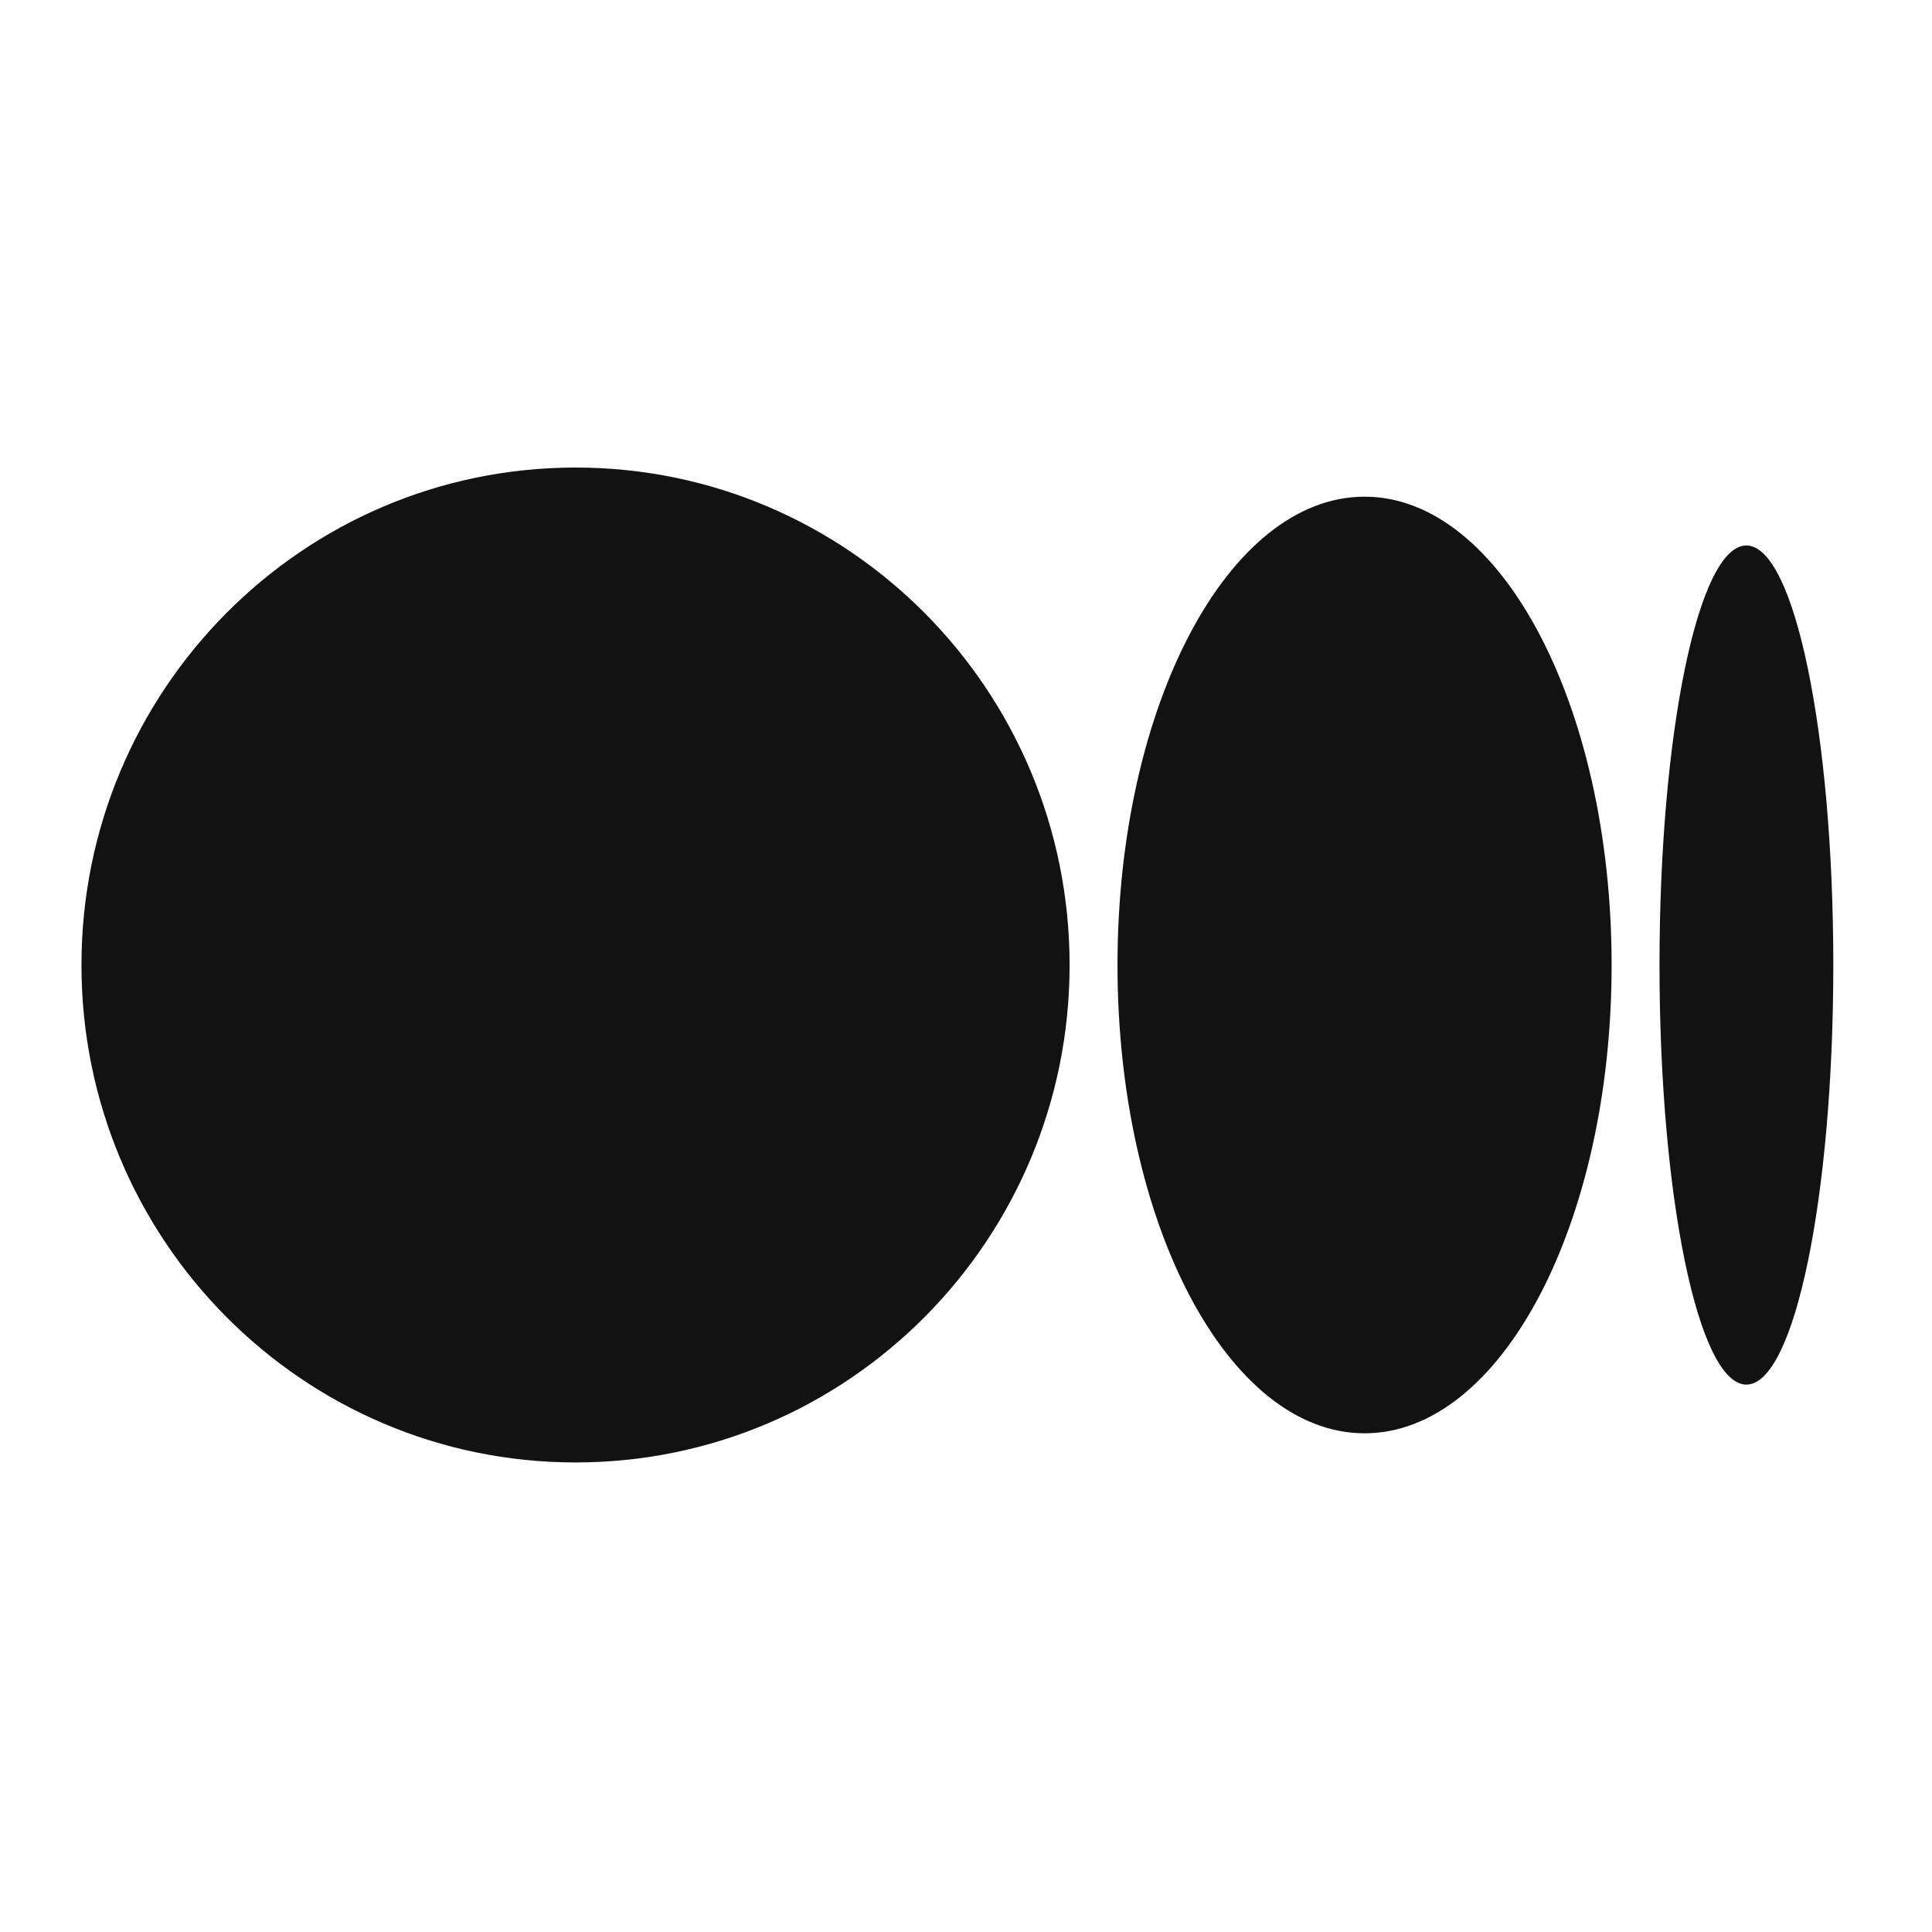 <svg width="24" height="24" viewBox="0 0 24 24" fill="none" xmlns="http://www.w3.org/2000/svg">
<g clip-path="url(#clip0_3_17)">
<path d="M13.287 11.988C13.287 15.401 10.539 18.167 7.15 18.167C3.76 18.167 1.012 15.401 1.012 11.988C1.012 8.575 3.76 5.808 7.15 5.808C10.539 5.808 13.287 8.575 13.287 11.988Z" fill="#121212"/>
<path d="M20.02 11.988C20.02 15.2 18.646 17.805 16.951 17.805C15.256 17.805 13.882 15.2 13.882 11.988C13.882 8.776 15.256 6.17 16.951 6.17C18.646 6.17 20.02 8.775 20.02 11.988" fill="#121212"/>
<path d="M22.774 11.988C22.774 14.866 22.291 17.2 21.694 17.2C21.098 17.2 20.615 14.866 20.615 11.988C20.615 9.11 21.098 6.776 21.694 6.776C22.29 6.776 22.774 9.11 22.774 11.988Z" fill="#121212"/>
</g>
<defs>
<clipPath id="clip0_3_17">
<rect width="24" height="24" fill="white"/>
</clipPath>
</defs>
</svg>
